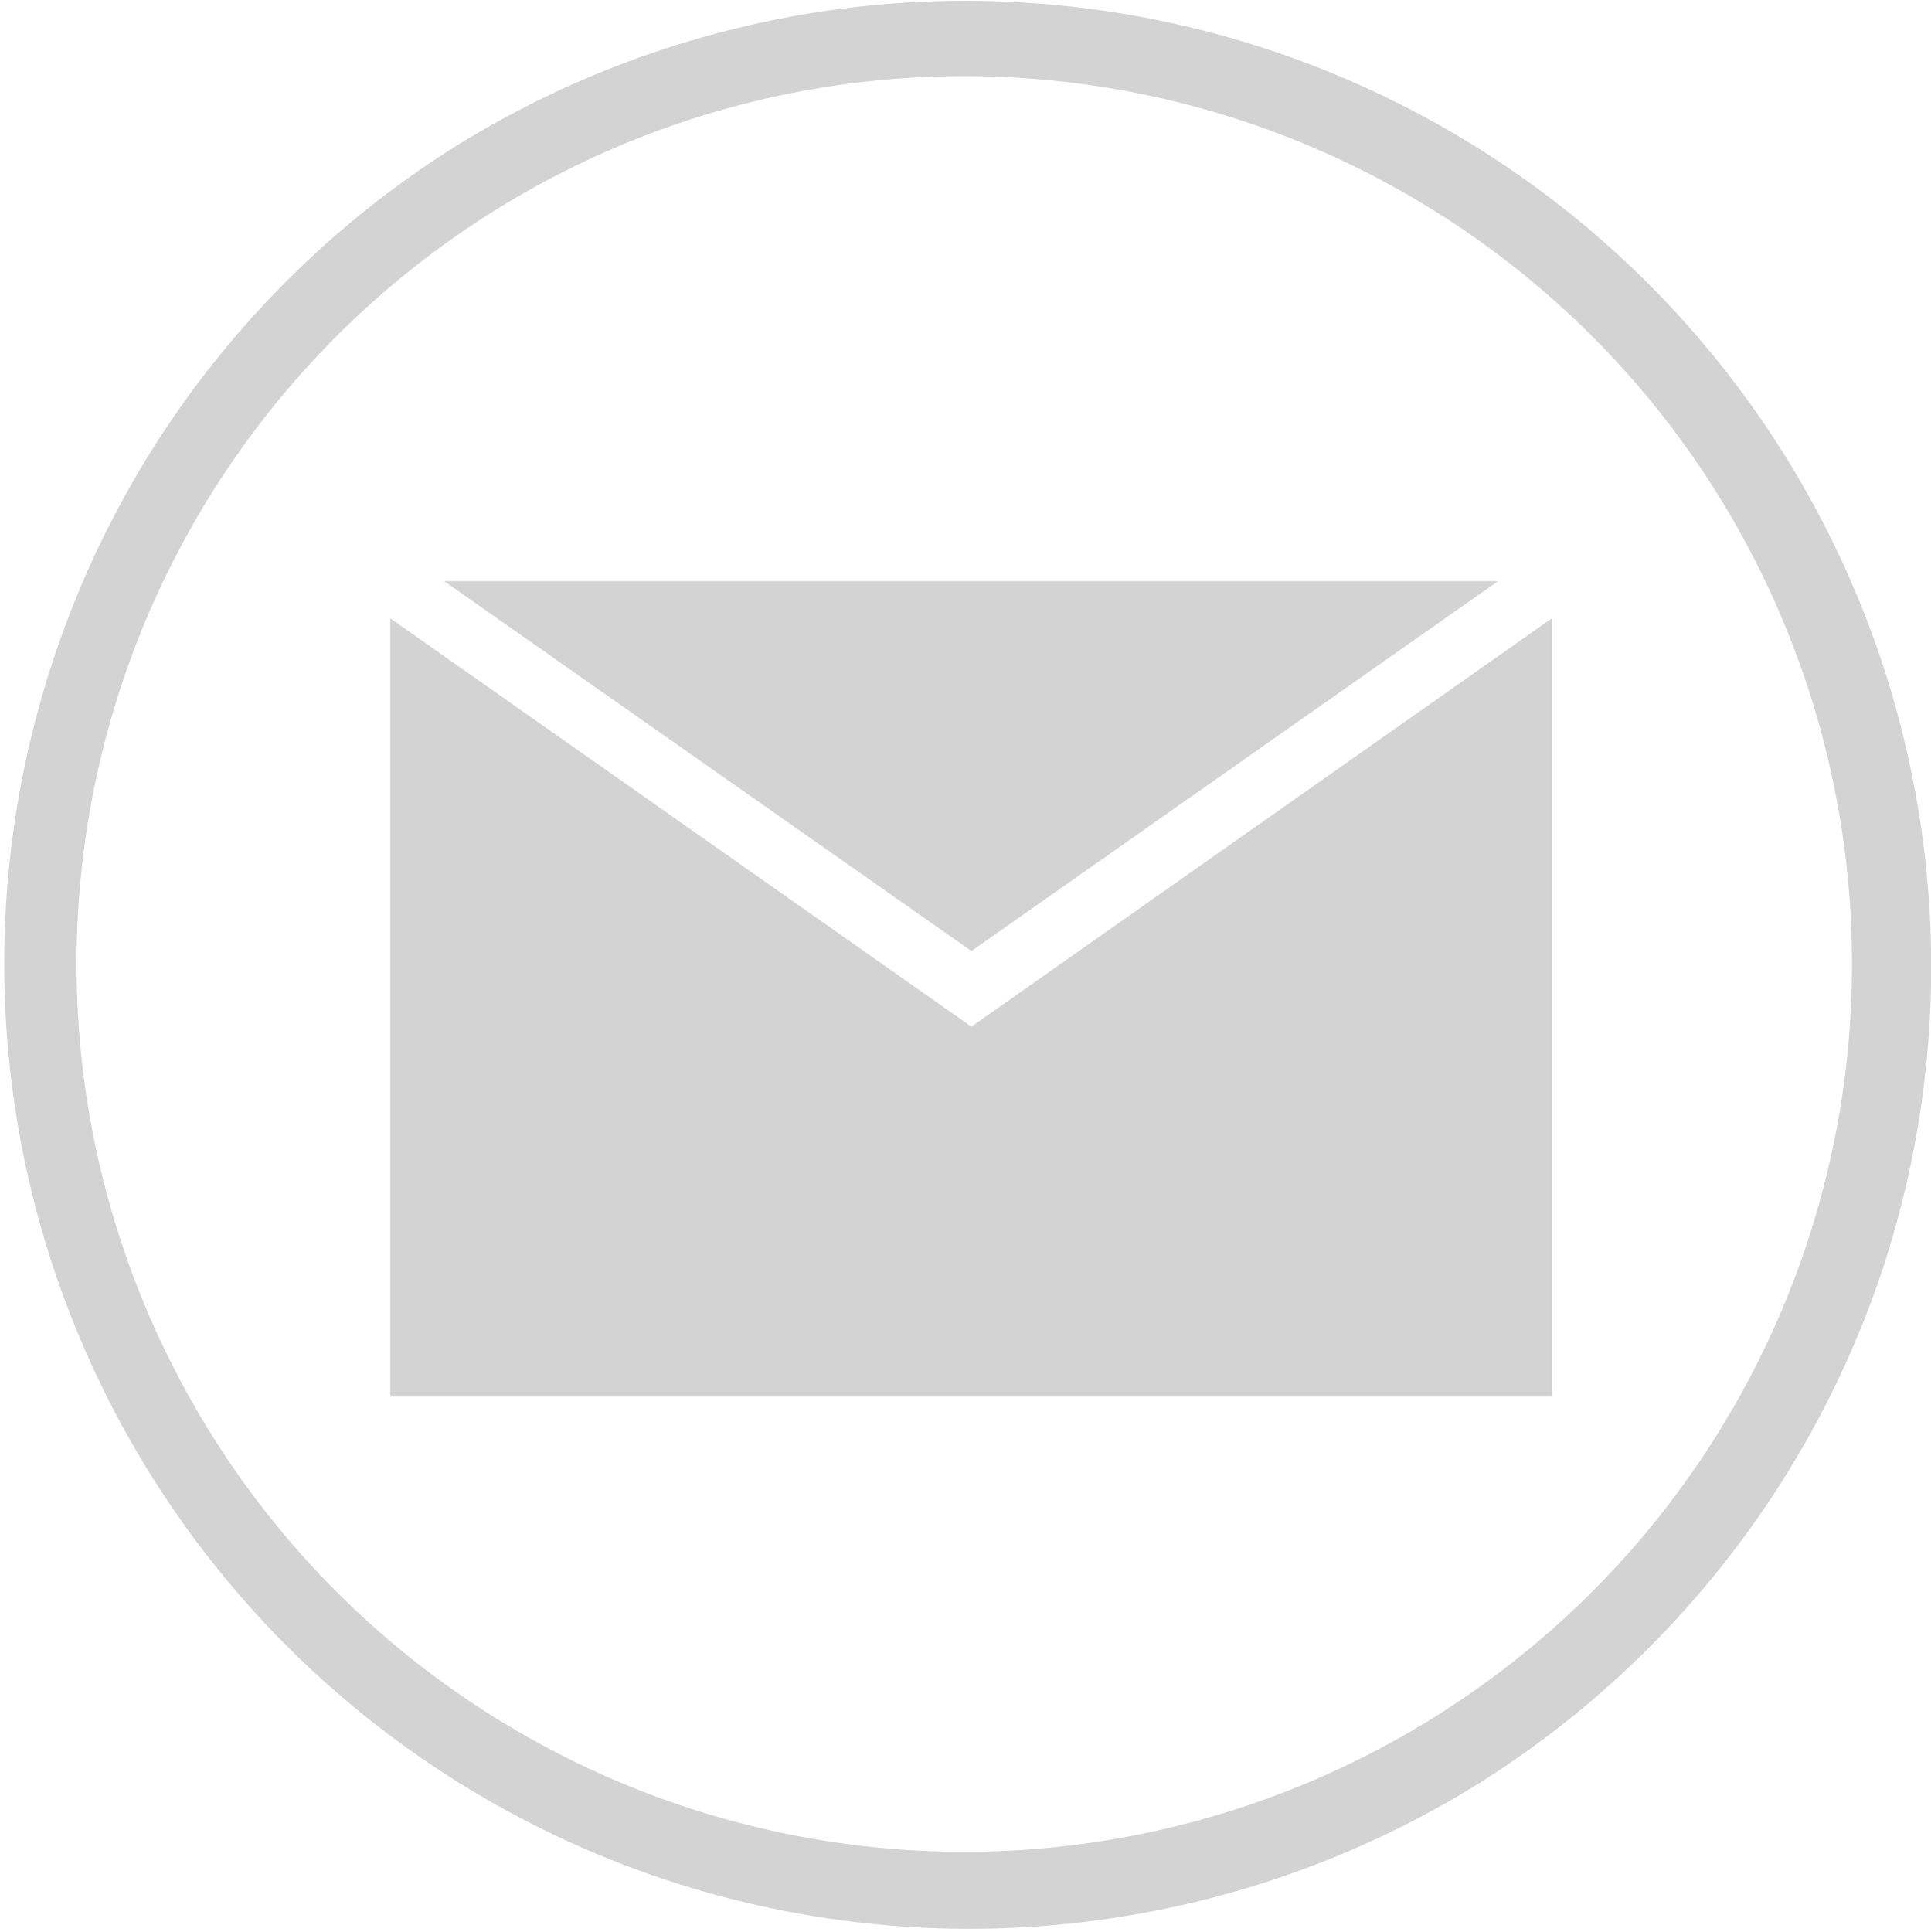 <svg xmlns="http://www.w3.org/2000/svg" viewBox="0 0 31.17 31.18"><defs><style>.cls-1{fill:#d3d3d3;}</style></defs><title>mail</title><g id="Ebene_2" data-name="Ebene 2"><g id="Ebene_1-2" data-name="Ebene 1"><polygon class="cls-1" points="15.68 16.57 6.3 9.98 6.3 22.54 25.05 22.54 25.05 9.98 15.68 16.57"/><polygon class="cls-1" points="25.05 9.38 25.05 9.38 25.05 9.38 25.05 9.38"/><polygon class="cls-1" points="24.18 9.38 7.17 9.38 15.68 15.35 24.18 9.38"/><path class="cls-1" d="M7.34,2.37A15.59,15.59,0,0,1,30.4,20.45a15.62,15.62,0,0,1-6.57,8.36,15.58,15.58,0,0,1-23-18.07A15.54,15.54,0,0,1,7.34,2.37ZM27.74,8a14.33,14.33,0,1,0,1.45,12A14.34,14.34,0,0,0,27.74,8Z"/></g></g></svg>